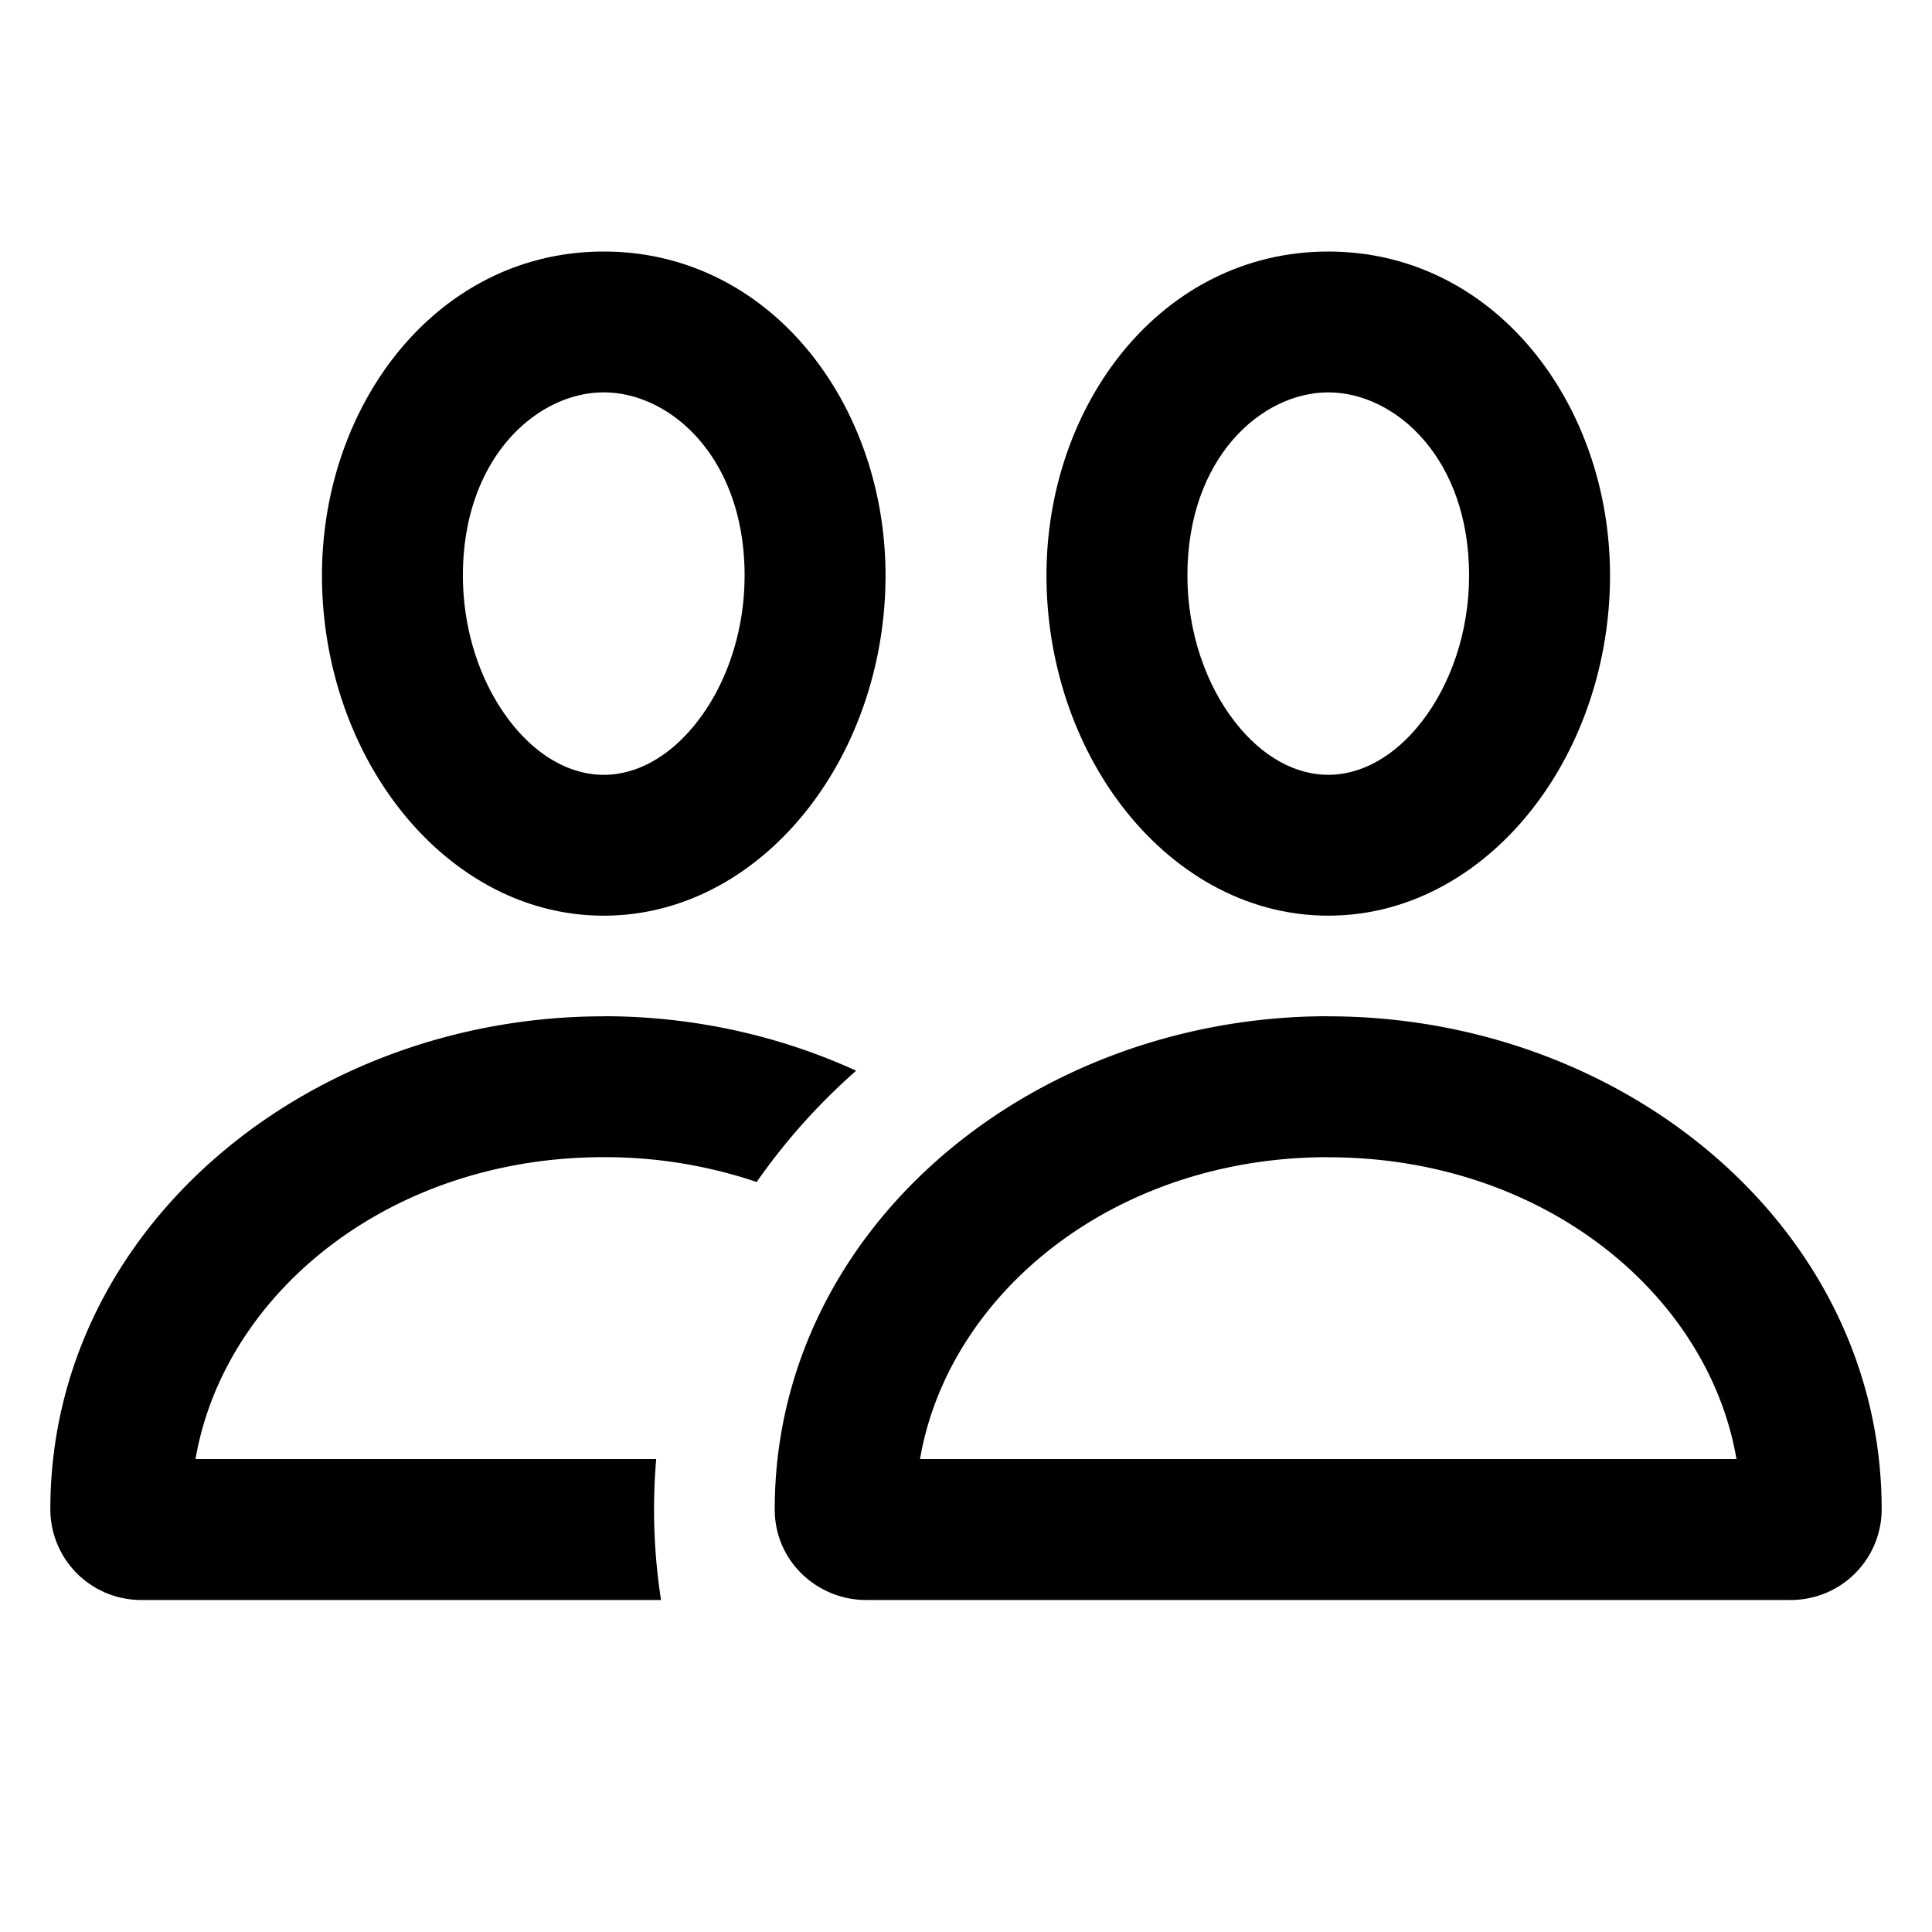 <svg width="20" height="20" fill="none" xmlns="http://www.w3.org/2000/svg"><path fill-rule="evenodd" clip-rule="evenodd" d="M10.833 5.957c0-1.778 1.195-3.353 2.917-3.353 1.722 0 2.917 1.575 2.917 3.353 0 .902-.294 1.759-.794 2.404-.499.645-1.242 1.118-2.123 1.118-.88 0-1.624-.473-2.123-1.118-.5-.645-.794-1.502-.794-2.404Zm2.917-1.895c-.694 0-1.458.681-1.458 1.895 0 .594.196 1.134.488 1.511.292.378.643.553.97.553.327 0 .678-.175.97-.553.292-.377.488-.917.488-1.511 0-1.214-.764-1.895-1.458-1.895Z" fill="#000"/><path d="M6.25 10.52c.93 0 1.821.202 2.613.564a6.44 6.44 0 0 0-1.03 1.152 4.905 4.905 0 0 0-1.583-.257c-2.23 0-3.934 1.421-4.226 3.125h4.769a6.113 6.113 0 0 0 .05 1.459H1.464a.94.94 0 0 1-.943-.938c0-2.907 2.66-5.104 5.729-5.104Z" fill="#000"/><path fill-rule="evenodd" clip-rule="evenodd" d="M13.75 10.52c-3.07 0-5.73 2.198-5.73 5.105 0 .545.45.938.944.938h9.572a.94.94 0 0 0 .943-.938c0-2.907-2.66-5.104-5.729-5.104Zm0 1.46c2.23 0 3.934 1.42 4.226 3.124H9.524c.292-1.704 1.997-3.125 4.226-3.125Zm-7.5-9.376c-1.722 0-2.917 1.575-2.917 3.353 0 .902.294 1.759.794 2.404.499.645 1.242 1.118 2.123 1.118.881 0 1.624-.473 2.123-1.118.5-.645.794-1.502.794-2.404 0-1.778-1.195-3.353-2.917-3.353ZM4.792 5.957c0-1.214.764-1.895 1.458-1.895.695 0 1.458.681 1.458 1.895 0 .594-.195 1.134-.488 1.511-.292.378-.643.553-.97.553-.327 0-.678-.175-.97-.553-.292-.377-.488-.917-.488-1.511Z" fill="#000"/></svg>